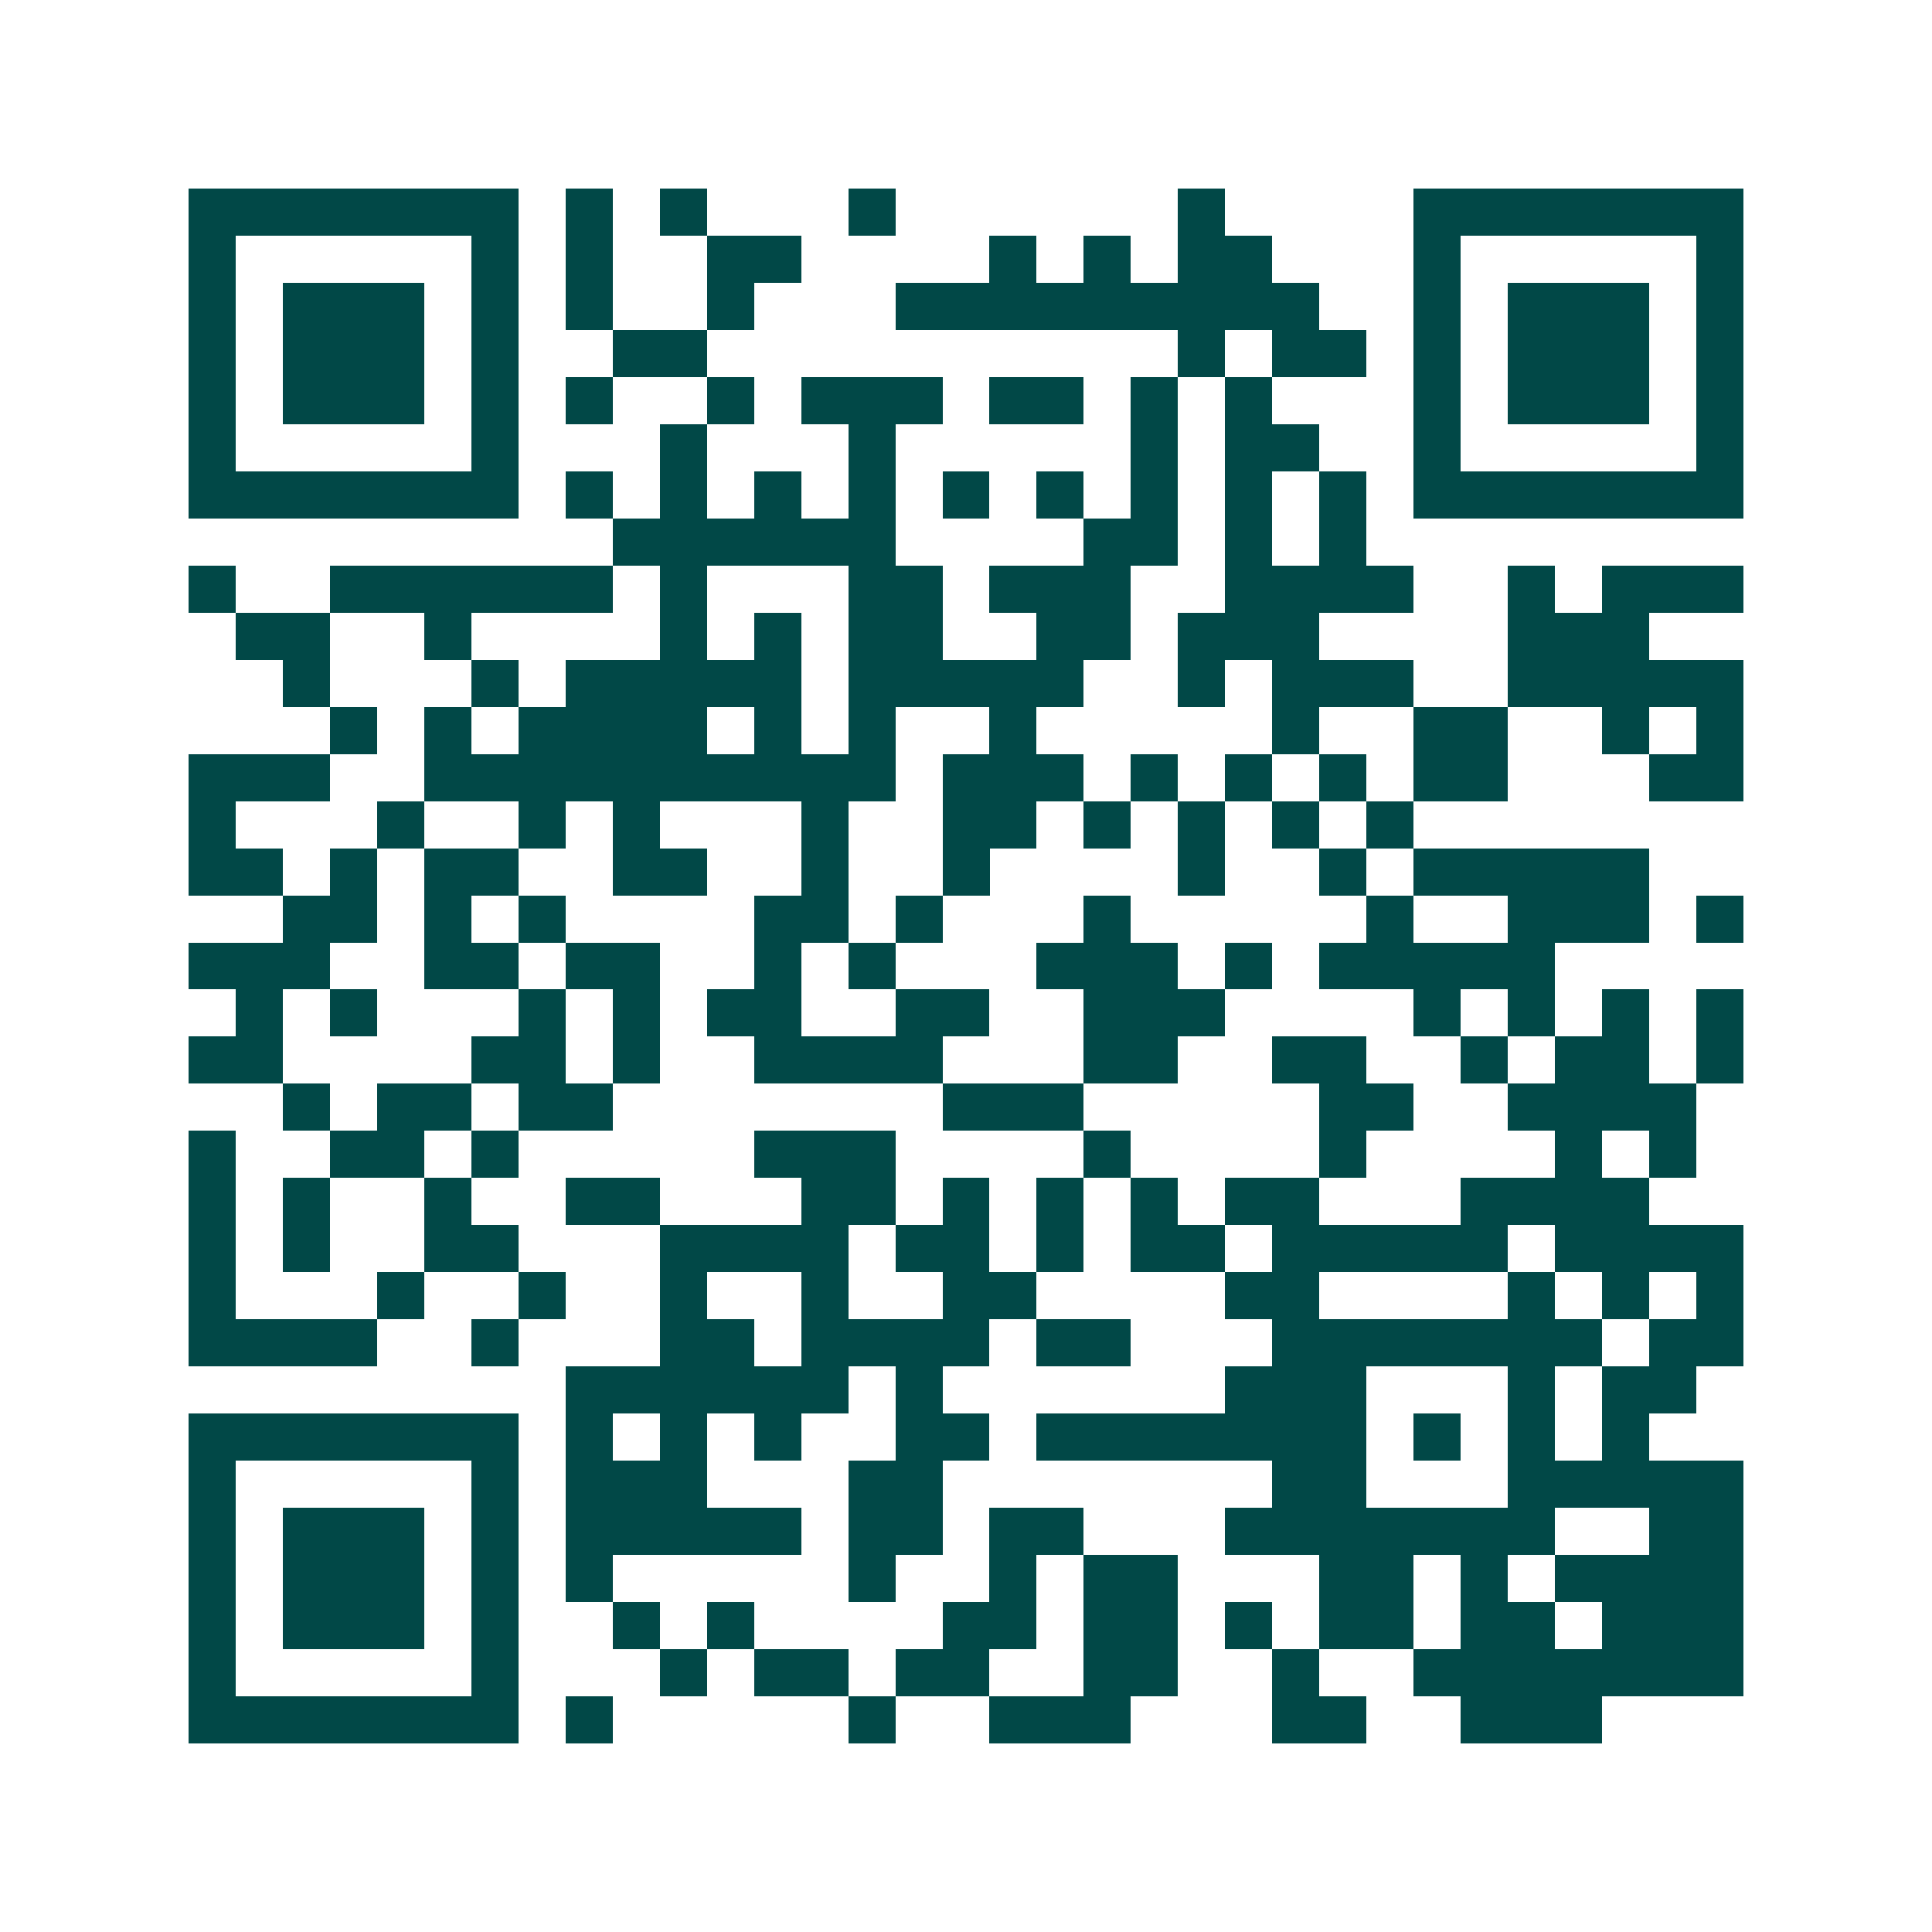 <svg xmlns="http://www.w3.org/2000/svg" width="200" height="200" viewBox="0 0 41 41" shape-rendering="crispEdges"><path fill="#ffffff" d="M0 0h41v41H0z"/><path stroke="#014847" d="M4 4.5h7m1 0h1m1 0h1m3 0h1m6 0h1m4 0h7M4 5.5h1m5 0h1m1 0h1m2 0h2m4 0h1m1 0h1m1 0h2m3 0h1m5 0h1M4 6.5h1m1 0h3m1 0h1m1 0h1m2 0h1m3 0h9m2 0h1m1 0h3m1 0h1M4 7.5h1m1 0h3m1 0h1m2 0h2m10 0h1m1 0h2m1 0h1m1 0h3m1 0h1M4 8.5h1m1 0h3m1 0h1m1 0h1m2 0h1m1 0h3m1 0h2m1 0h1m1 0h1m3 0h1m1 0h3m1 0h1M4 9.5h1m5 0h1m3 0h1m3 0h1m5 0h1m1 0h2m2 0h1m5 0h1M4 10.5h7m1 0h1m1 0h1m1 0h1m1 0h1m1 0h1m1 0h1m1 0h1m1 0h1m1 0h1m1 0h7M13 11.5h6m4 0h2m1 0h1m1 0h1M4 12.5h1m2 0h6m1 0h1m3 0h2m1 0h3m2 0h4m2 0h1m1 0h3M5 13.5h2m2 0h1m4 0h1m1 0h1m1 0h2m2 0h2m1 0h3m4 0h3M6 14.5h1m3 0h1m1 0h5m1 0h5m2 0h1m1 0h3m2 0h5M7 15.5h1m1 0h1m1 0h4m1 0h1m1 0h1m2 0h1m5 0h1m2 0h2m2 0h1m1 0h1M4 16.5h3m2 0h10m1 0h3m1 0h1m1 0h1m1 0h1m1 0h2m3 0h2M4 17.5h1m3 0h1m2 0h1m1 0h1m3 0h1m2 0h2m1 0h1m1 0h1m1 0h1m1 0h1M4 18.5h2m1 0h1m1 0h2m2 0h2m2 0h1m2 0h1m4 0h1m2 0h1m1 0h5M6 19.5h2m1 0h1m1 0h1m4 0h2m1 0h1m3 0h1m5 0h1m2 0h3m1 0h1M4 20.5h3m2 0h2m1 0h2m2 0h1m1 0h1m3 0h3m1 0h1m1 0h5M5 21.5h1m1 0h1m3 0h1m1 0h1m1 0h2m2 0h2m2 0h3m4 0h1m1 0h1m1 0h1m1 0h1M4 22.5h2m4 0h2m1 0h1m2 0h4m3 0h2m2 0h2m2 0h1m1 0h2m1 0h1M6 23.5h1m1 0h2m1 0h2m7 0h3m5 0h2m2 0h4M4 24.5h1m2 0h2m1 0h1m5 0h3m4 0h1m4 0h1m4 0h1m1 0h1M4 25.5h1m1 0h1m2 0h1m2 0h2m3 0h2m1 0h1m1 0h1m1 0h1m1 0h2m3 0h4M4 26.5h1m1 0h1m2 0h2m3 0h4m1 0h2m1 0h1m1 0h2m1 0h5m1 0h4M4 27.5h1m3 0h1m2 0h1m2 0h1m2 0h1m2 0h2m4 0h2m4 0h1m1 0h1m1 0h1M4 28.5h4m2 0h1m3 0h2m1 0h4m1 0h2m3 0h7m1 0h2M12 29.5h6m1 0h1m6 0h3m3 0h1m1 0h2M4 30.5h7m1 0h1m1 0h1m1 0h1m2 0h2m1 0h7m1 0h1m1 0h1m1 0h1M4 31.5h1m5 0h1m1 0h3m3 0h2m7 0h2m3 0h5M4 32.5h1m1 0h3m1 0h1m1 0h5m1 0h2m1 0h2m3 0h7m2 0h2M4 33.5h1m1 0h3m1 0h1m1 0h1m5 0h1m2 0h1m1 0h2m3 0h2m1 0h1m1 0h4M4 34.5h1m1 0h3m1 0h1m2 0h1m1 0h1m4 0h2m1 0h2m1 0h1m1 0h2m1 0h2m1 0h3M4 35.5h1m5 0h1m3 0h1m1 0h2m1 0h2m2 0h2m2 0h1m2 0h7M4 36.5h7m1 0h1m5 0h1m2 0h3m3 0h2m2 0h3"/></svg>
